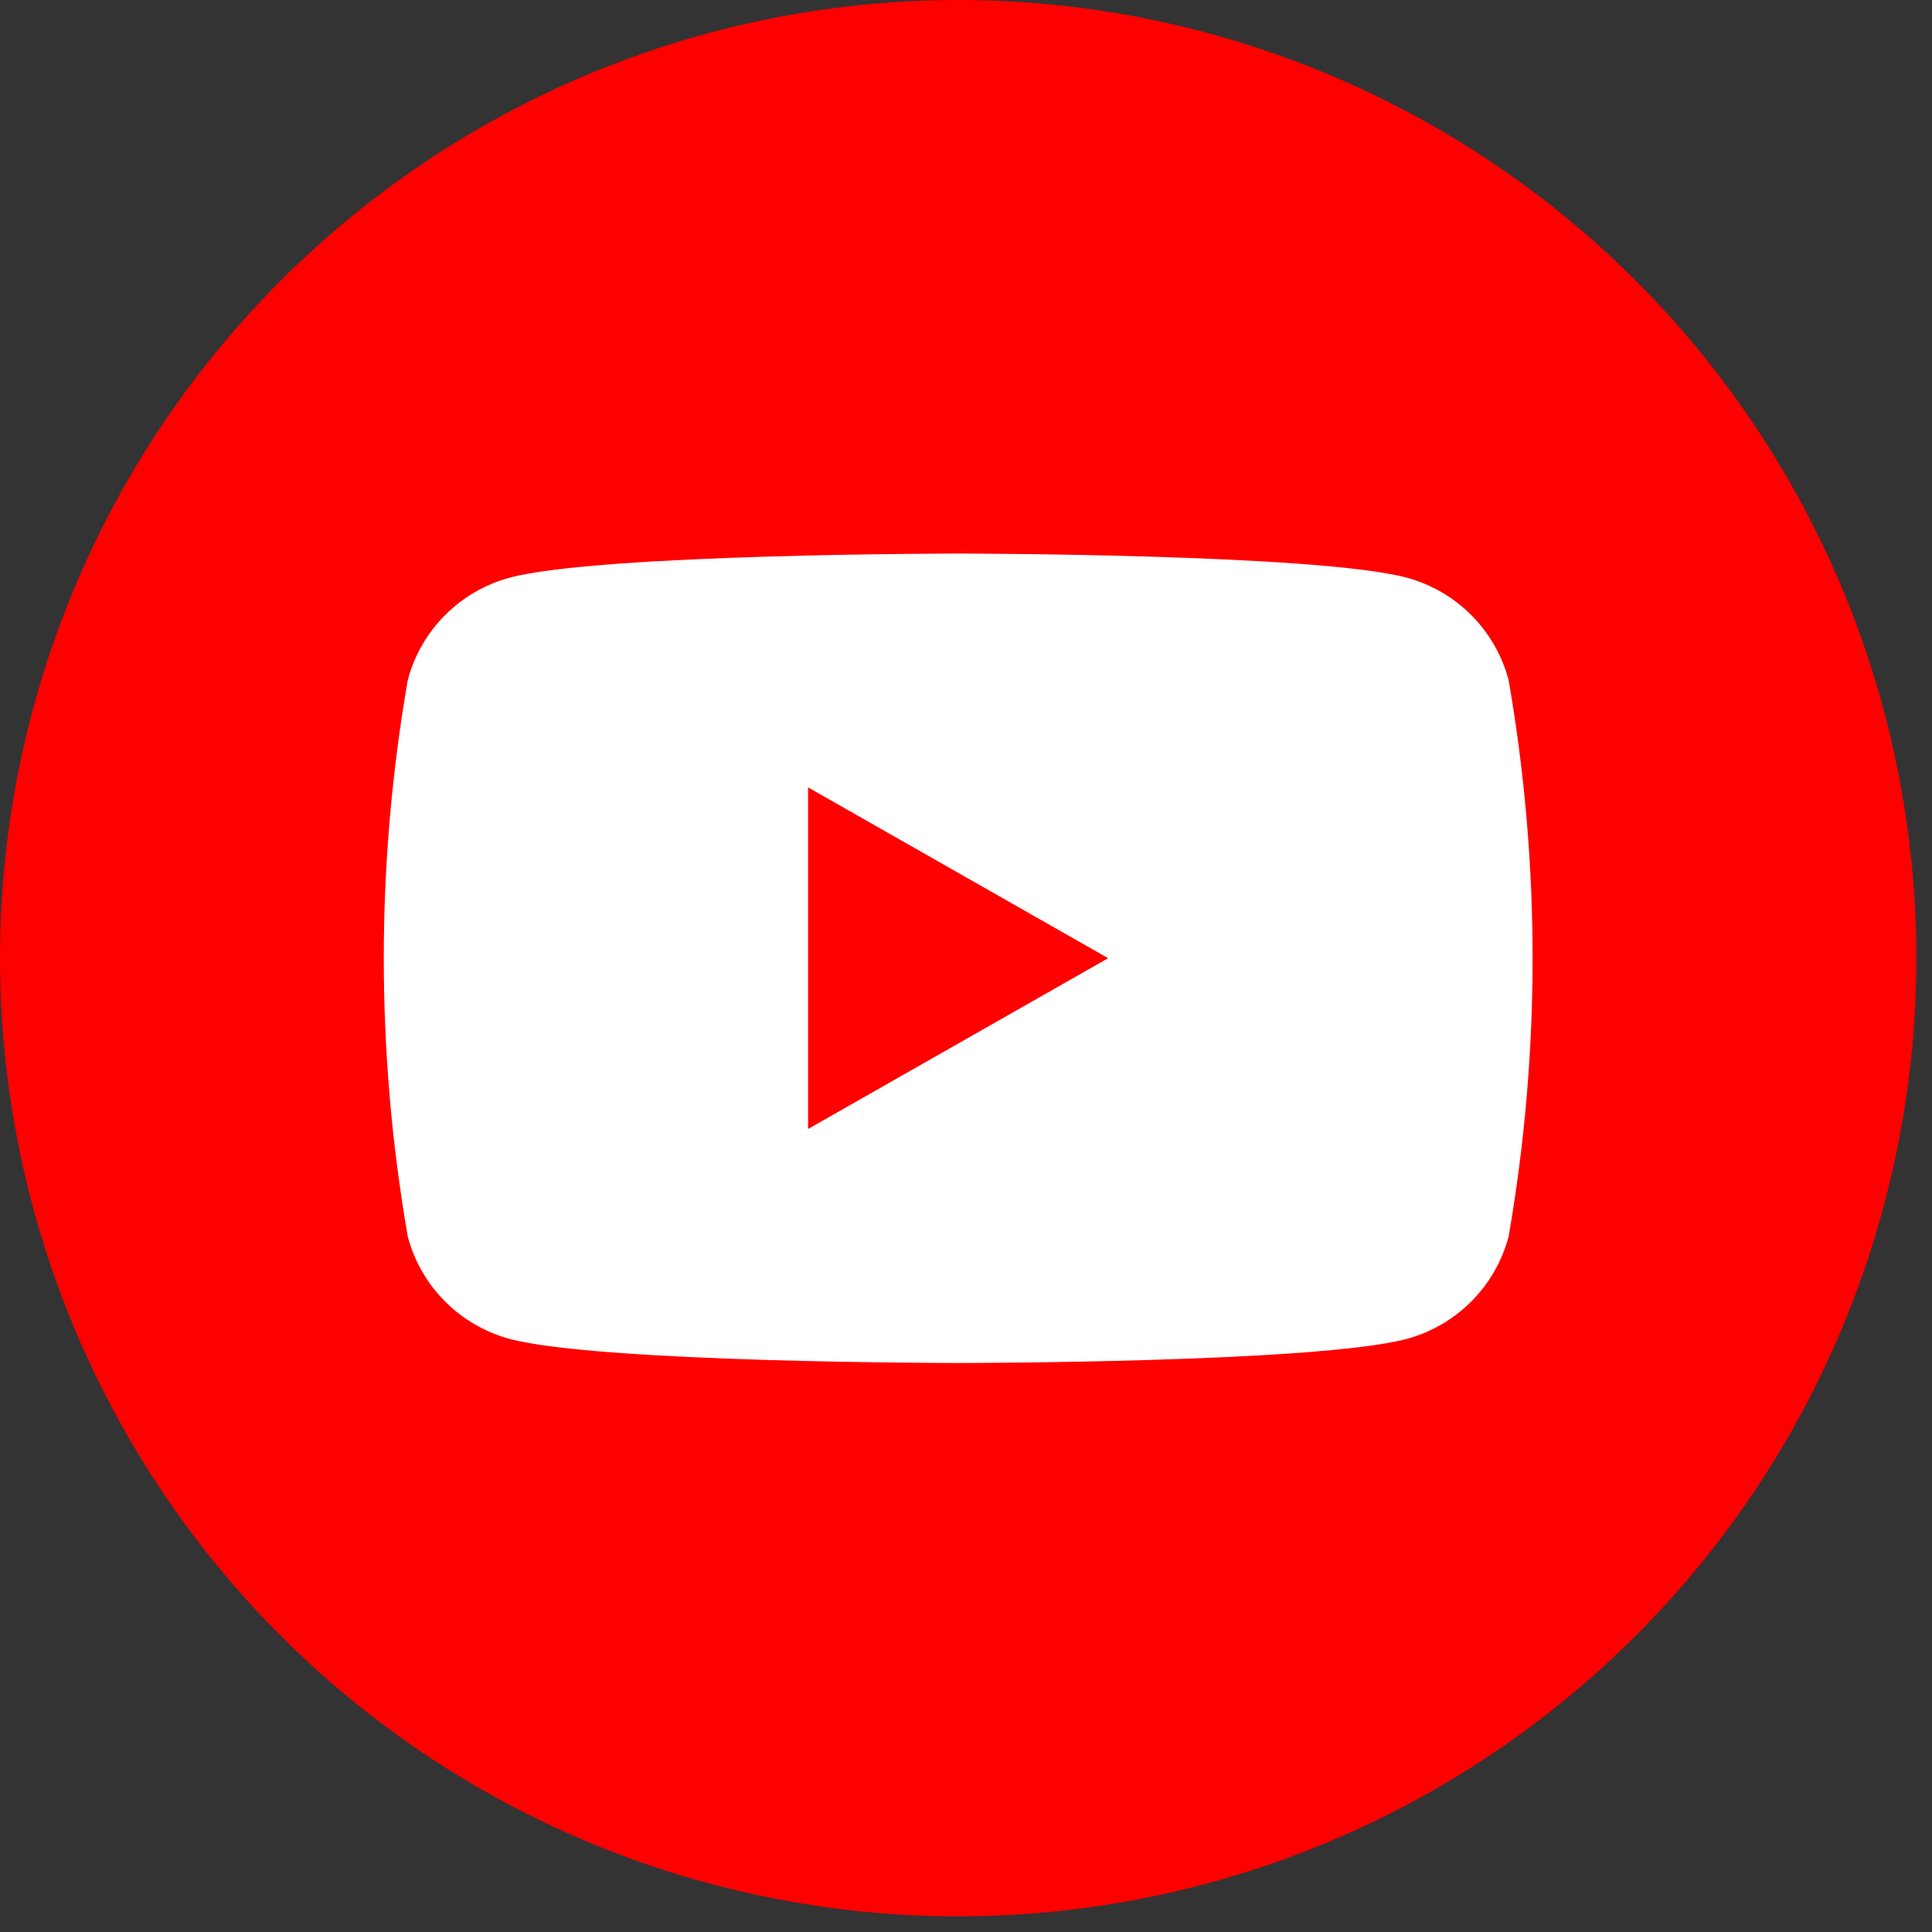 <svg width="47" height="47" viewBox="0 0 47 47" fill="none" xmlns="http://www.w3.org/2000/svg">
<rect x="0" y="0" width="47" height="47" fill="#333333" stroke="none"/>
<g clip-path="url(#clip0_11:5)">
<circle cx="23" cy="23" r="21" fill="white"/>
<path d="M19.658 27.465L26.958 23.31L19.658 19.155V27.465Z" fill="#FF0000"/>
<path d="M23.31 0C18.7 0 14.193 1.367 10.36 3.928C6.526 6.49 3.539 10.13 1.774 14.39C0.01 18.649 -0.452 23.336 0.448 27.858C1.347 32.379 3.567 36.533 6.827 39.793C10.087 43.053 14.241 45.273 18.762 46.172C23.284 47.072 27.971 46.61 32.23 44.846C36.49 43.081 40.13 40.094 42.692 36.26C45.253 32.427 46.62 27.92 46.62 23.31C46.62 17.128 44.164 11.199 39.793 6.827C35.421 2.456 29.492 0 23.31 0ZM36.7 30.083C36.542 30.678 36.231 31.22 35.797 31.657C35.363 32.093 34.823 32.408 34.229 32.57C32.049 33.158 23.309 33.158 23.309 33.158C23.309 33.158 14.57 33.158 12.391 32.57C11.797 32.408 11.257 32.093 10.823 31.657C10.389 31.221 10.078 30.678 9.92 30.083C9.142 25.603 9.142 21.022 9.92 16.542C10.078 15.947 10.389 15.405 10.823 14.968C11.257 14.532 11.797 14.217 12.391 14.055C14.571 13.467 23.309 13.467 23.309 13.467C23.309 13.467 32.049 13.467 34.229 14.055C34.823 14.217 35.363 14.532 35.797 14.968C36.23 15.405 36.542 15.947 36.7 16.542C37.478 21.022 37.478 25.603 36.7 30.083Z" fill="#FF0000"/>
</g>
<defs>
<clipPath id="clip0_11:5">
<rect width="46.62" height="46.62" fill="white"/>
</clipPath>
</defs>
</svg>
